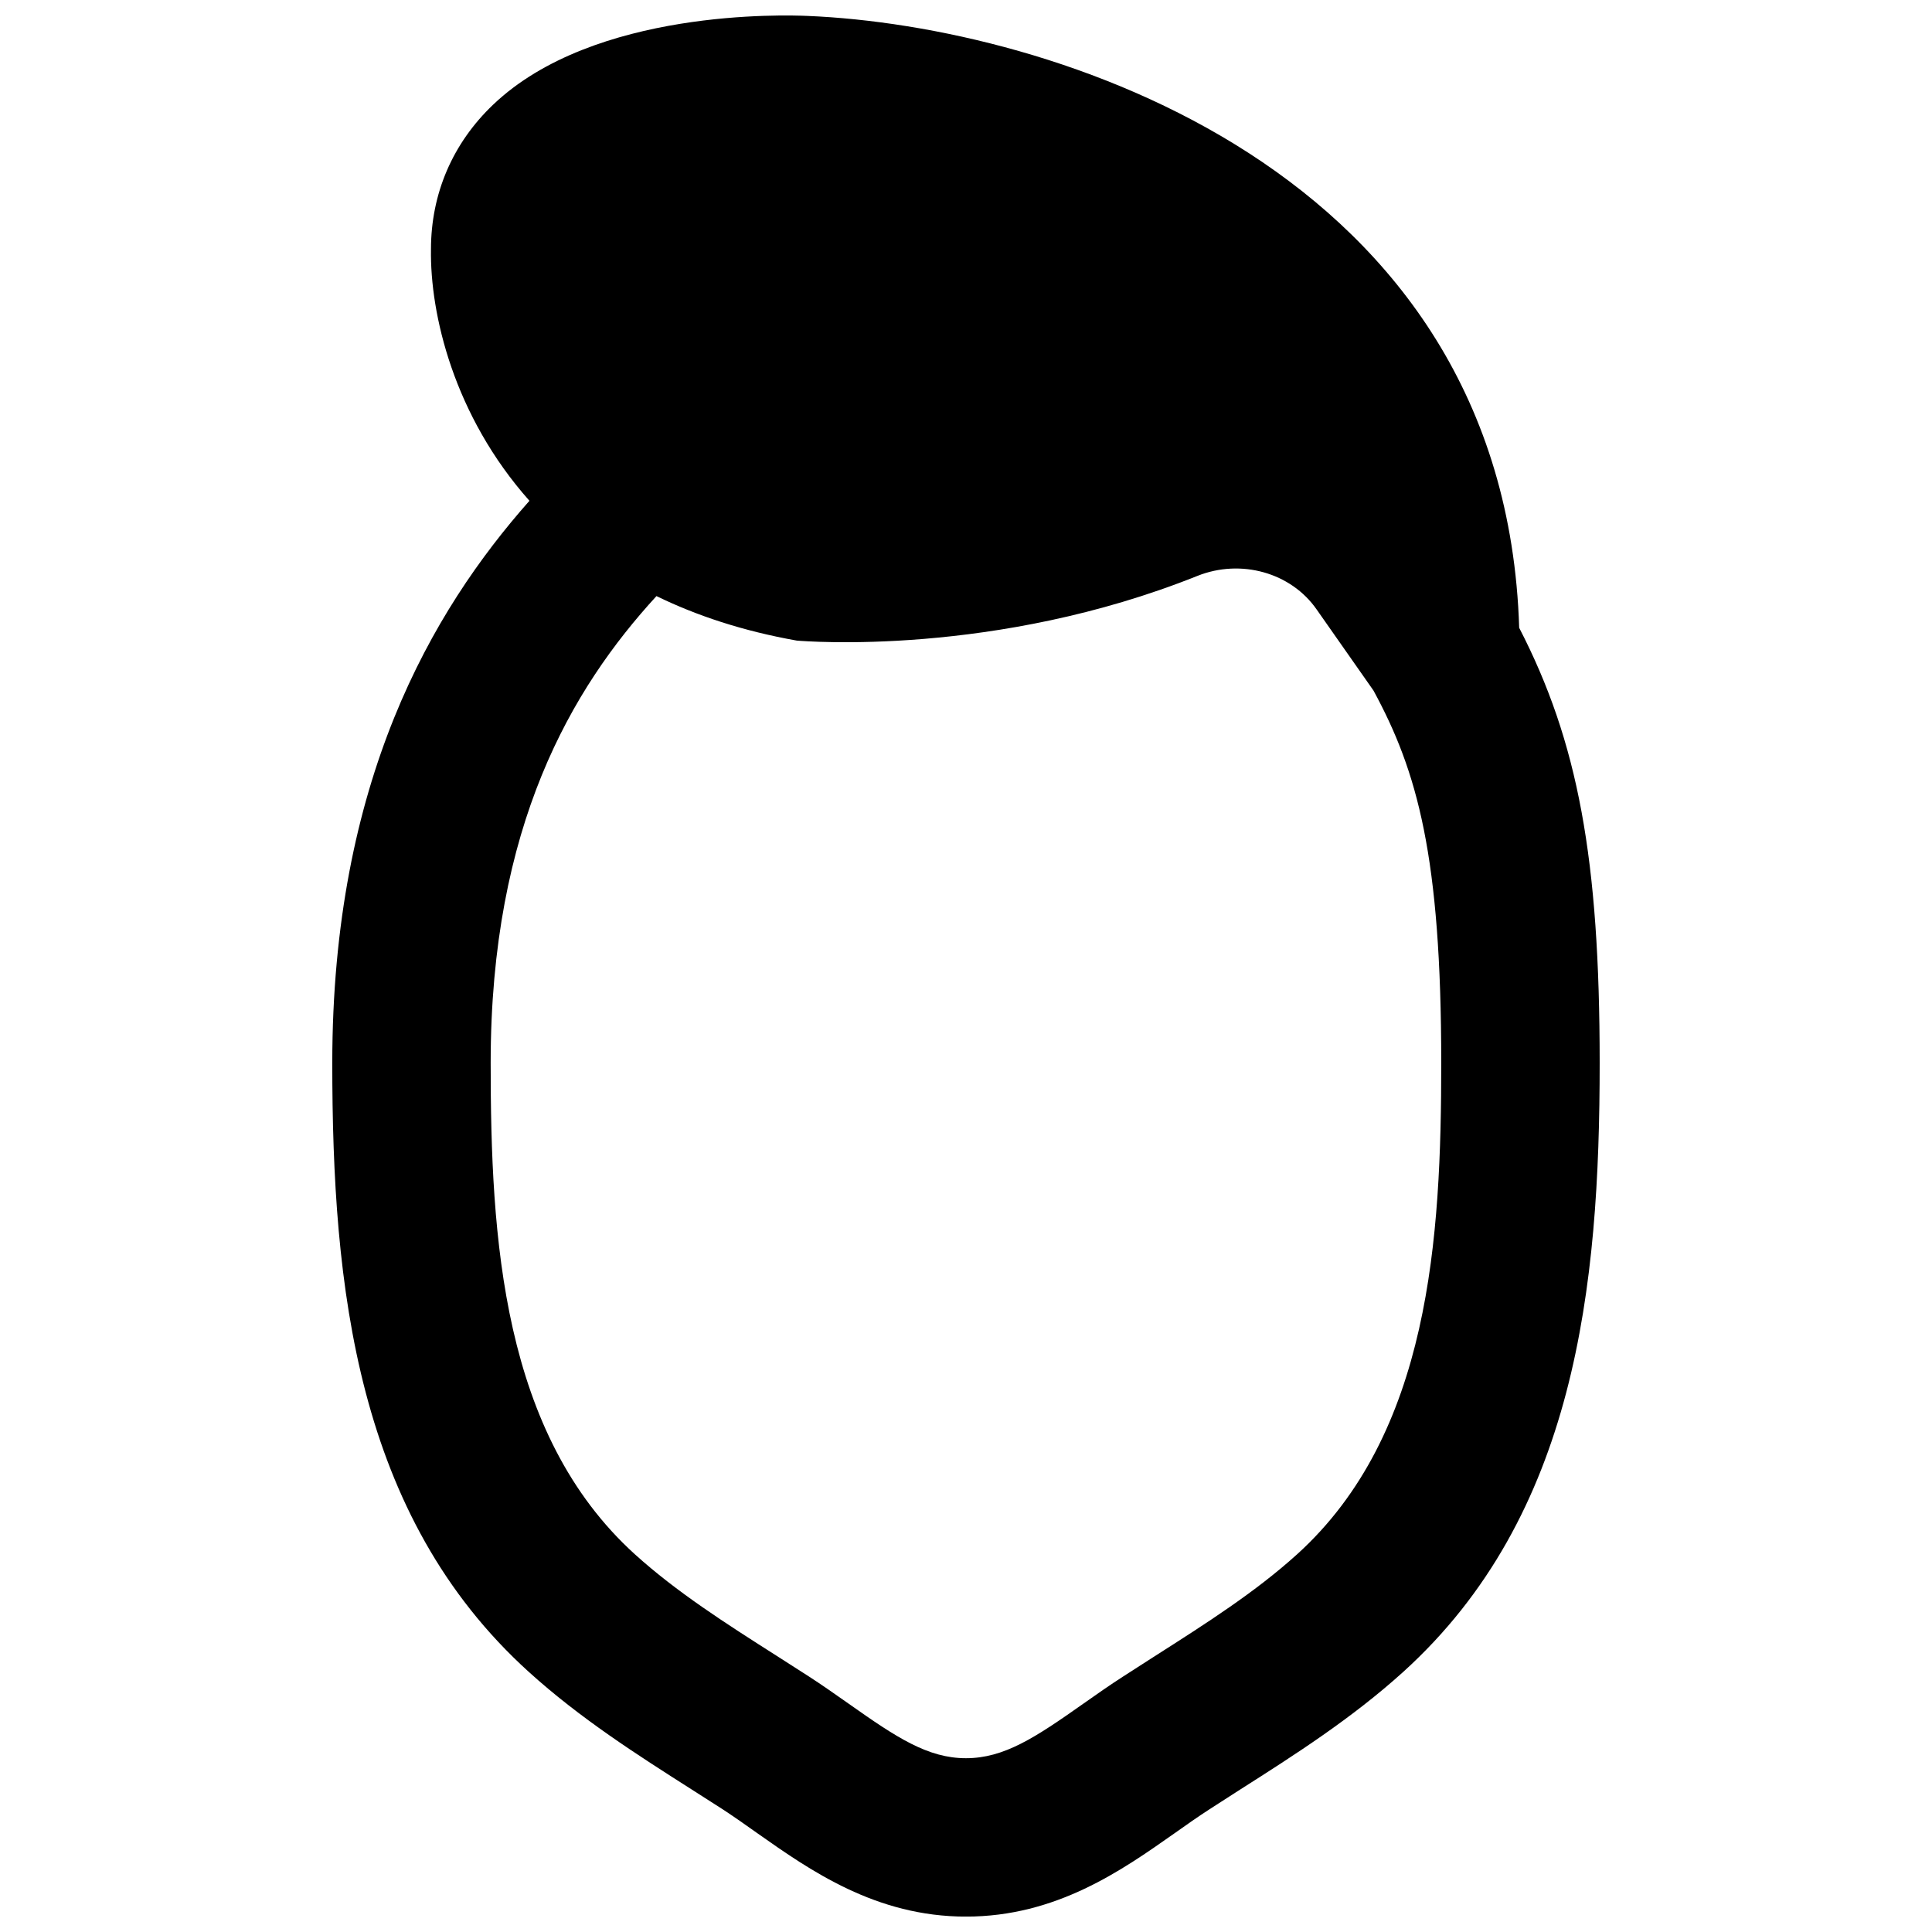 <?xml version="1.0" encoding="UTF-8"?>
<!-- Uploaded to: SVG Repo, www.svgrepo.com, Generator: SVG Repo Mixer Tools -->
<svg width="800px" height="800px" version="1.1" viewBox="144 144 512 512" xmlns="http://www.w3.org/2000/svg">
 <defs>
  <clipPath id="a">
   <path d="m232 148.09h336v503.81h-336z"/>
  </clipPath>
 </defs>
 <g clip-path="url(#a)">
  <path d="m487.69 555.95c-10.977 9.93-23.93 18.199-37.637 26.934l-8.355 5.371c-3.609 2.312-7.117 4.789-10.645 7.266-12.676 8.941-20.949 14.422-31.066 14.422-10.098 0-18.391-5.481-31.047-14.422-3.527-2.477-7.031-4.953-10.645-7.285l-8.355-5.352c-13.727-8.734-26.66-17.004-37.637-26.934-35.309-31.949-38.27-83.969-38.27-130.23 0-62.914 21.477-99.273 43.938-123.75 10.602 5.164 22.879 9.258 37.199 11.797 2.117 0.168 52.543 4.324 106.16-17.148 11.523-4.598 24.812-0.883 31.613 8.922l15.051 21.473c11.629 21.434 17.949 43.855 17.949 98.707 0 46.266-2.941 98.285-38.25 130.23m58.906-245.57c-3.758-121.88-124.36-159.5-188.57-162.16-5.75-0.25-56.57-1.992-83.316 23.492-10.789 10.266-16.5 23.656-16.5 38.371-0.273 17.09 6.023 44.062 26.094 66.629-25.926 29.285-52.25 74.375-52.25 149 0 59.324 6.32 119.93 52.082 161.36 13.582 12.305 28.652 21.918 43.223 31.195l8.145 5.207c3.106 2.035 6.172 4.199 9.215 6.359 13.961 9.824 31.344 22.086 55.273 22.086 23.953 0 41.312-12.262 55.273-22.086 3.062-2.16 6.106-4.324 9.234-6.34l8.125-5.227c14.59-9.277 29.641-18.891 43.242-31.195 45.742-41.438 52.062-102.04 52.062-161.36 0-54.117-5.731-85.102-21.328-115.33" fill-rule="evenodd"/>
 </g>
</svg>